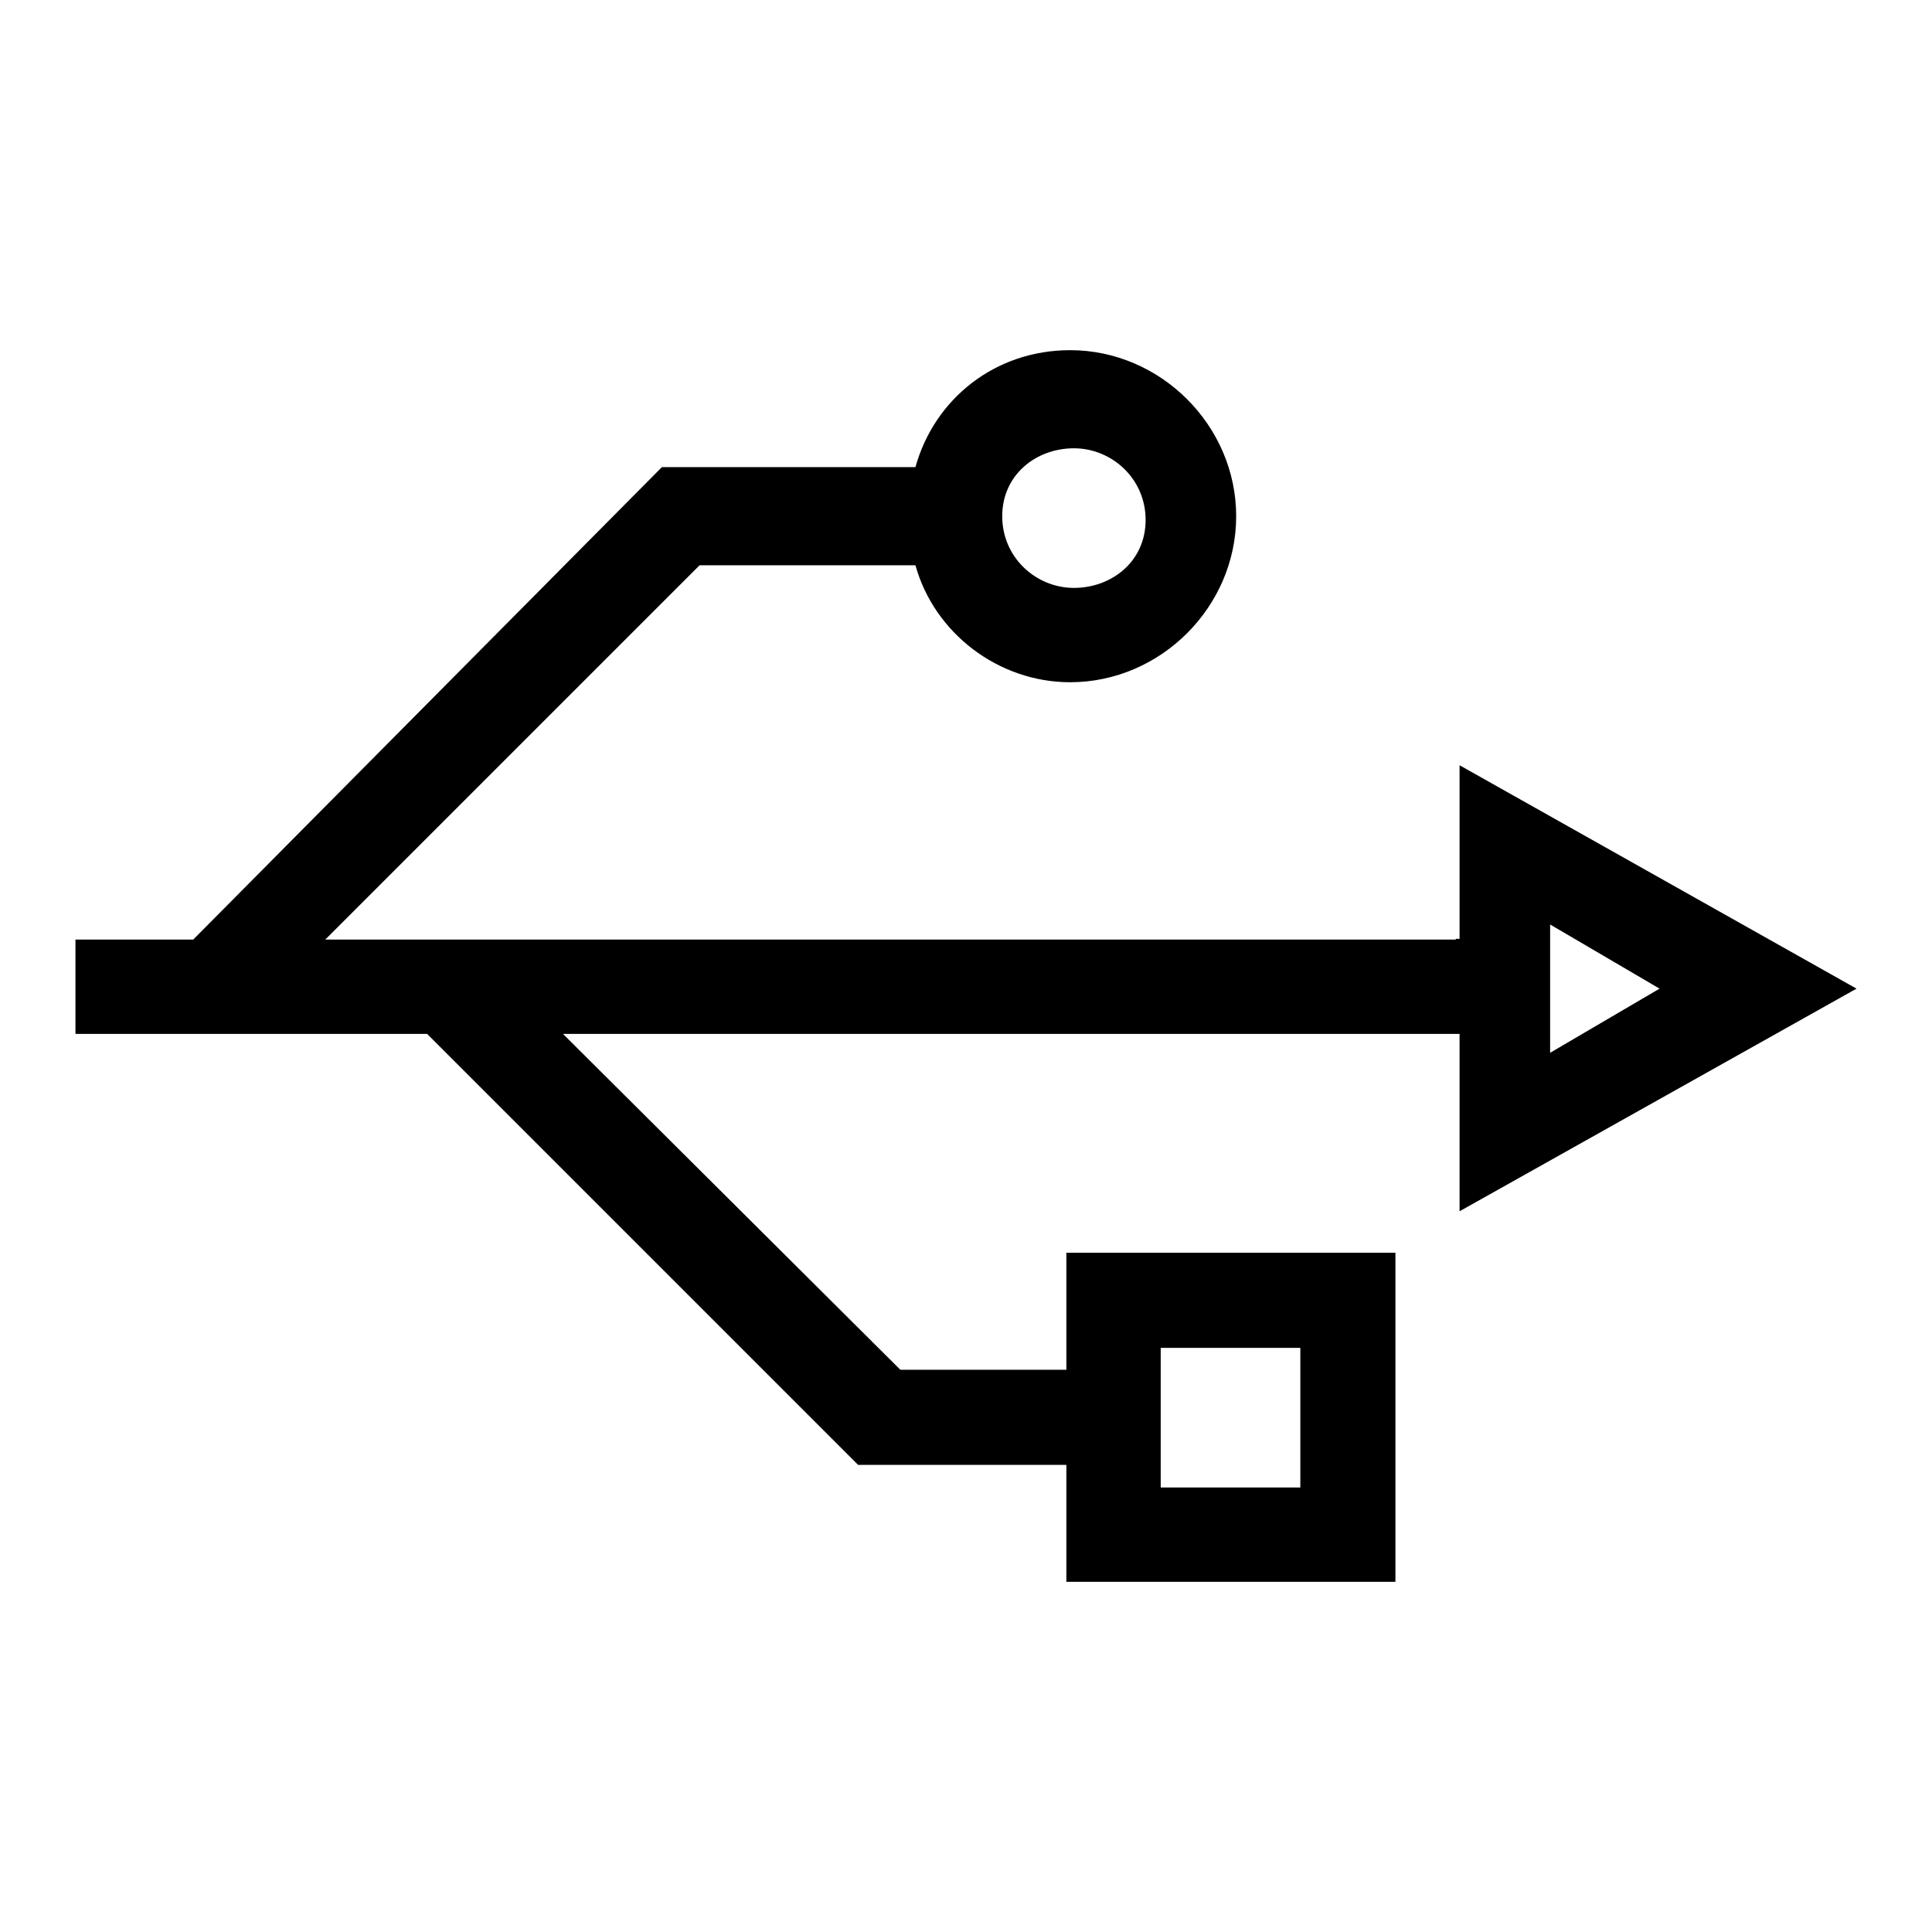 <?xml version="1.0" encoding="utf-8"?>
<!-- Svg Vector Icons : http://www.onlinewebfonts.com/icon -->
<!DOCTYPE svg PUBLIC "-//W3C//DTD SVG 1.1//EN" "http://www.w3.org/Graphics/SVG/1.1/DTD/svg11.dtd">
<svg version="1.1" xmlns="http://www.w3.org/2000/svg" xmlns:xlink="http://www.w3.org/1999/xlink" x="0px" y="0px" viewBox="0 0 256 256" enable-background="new 0 0 256 256" xml:space="preserve">
<g> <path fill="#000000" d="M192.9,124.5H43.1l49.6-49.6h28.6c2.5,9,11,15.5,20.5,15.5c12,0,22-10,22-22c0-12-10-22-22-22 c-10,0-18,6.5-20.5,15.5H87.7l-62.1,62.6H10V137h46.6l57.1,57.1h27.6v15.5h43.6v-43.6h-43.6v15.5h-22L74.6,137h118.8v23.5L246,131 l-52.6-29.6v23H192.9z M142.3,59.4c5,0,9.5,4,9.5,9.5c0,5.5-4.5,9-9.5,9c-5,0-9.5-4-9.5-9.5C132.8,62.9,137.3,59.4,142.3,59.4z  M153.8,178.6h18.5v18.5h-18.5V178.6z M205.4,122.5l14.5,8.5l-14.5,8.5V122.5L205.4,122.5z"/></g>
</svg>